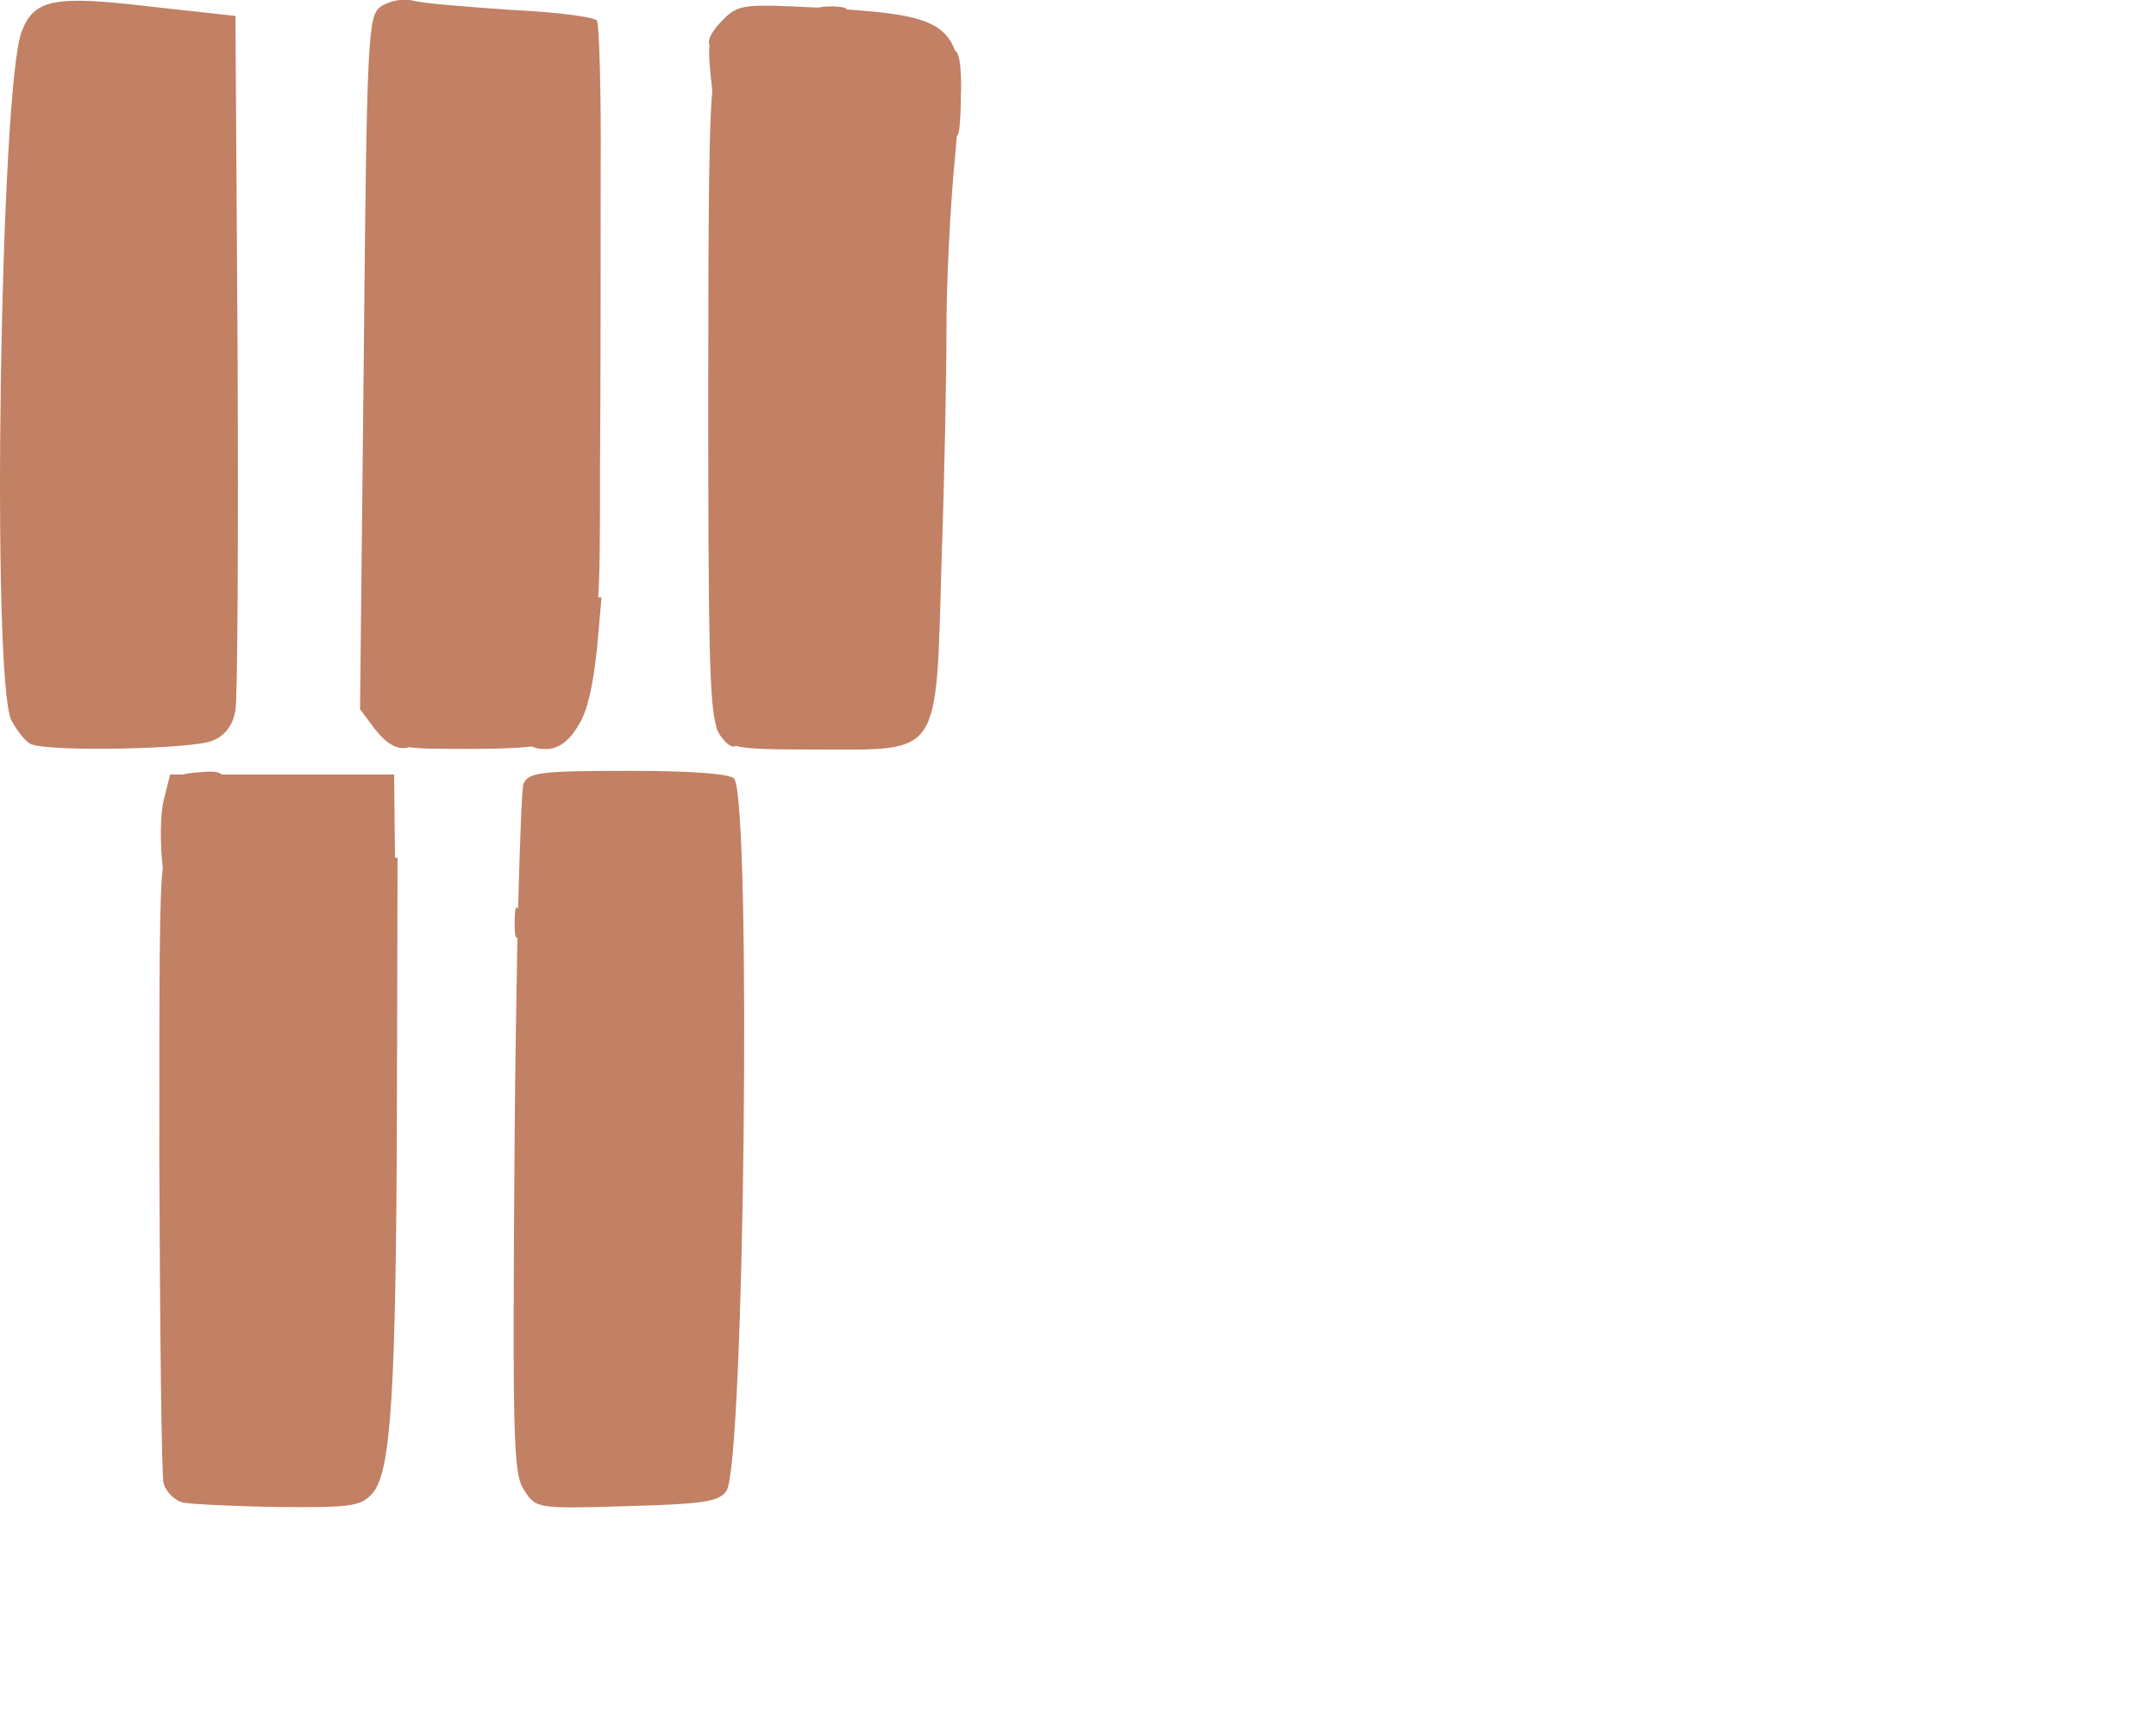 <svg xmlns="http://www.w3.org/2000/svg" id="Layer_2" data-name="Layer 2" viewBox="0 0 100 80" width="100" height="80">
  <defs>
    <style>
      .cls-1 {
        fill: #c28064;
        stroke-width: 0px;
      }
      
    </style>
    
  
    
  </defs>
  <g id="Layer_1-2" data-name="Layer 1">
    <g>
      <path class="cls-1" d="m29.17,35.75c-4.09,0-4.66.07-4.89.6-.07.16-.16,2.42-.25,5.83-.09-.27-.16-.01-.16.6,0,.55.05.82.13.69-.05,2.62-.1,5.78-.13,9.12-.1,14.21-.07,15.75.44,16.52.54.84.57.87,4.76.74,3.55-.1,4.26-.2,4.62-.7.84-1.14,1.17-31.72.37-33.03-.17-.23-1.87-.37-4.89-.37Z"/>
      <path class="cls-1" d="m24.69,34.63c.15.07.37.11.63.11.61,0,1.14-.43,1.54-1.16.38-.6.65-1.75.84-3.6l.2-2.28h-.16c.08-.91.09-2.63.09-5.93.03-3.85.03-10.02.03-13.74.03-3.72-.07-6.9-.17-7.07-.1-.17-1.87-.4-3.95-.5-2.08-.14-4.15-.3-4.62-.44-.47-.1-1.1.03-1.48.3-.57.44-.63,1.34-.77,16.52l-.17,16.05.7.94c.58.72,1.08.98,1.59.82.47.08,1.34.08,2.96.08,1.16,0,2.1-.04,2.72-.11h0Z"/>
      <path class="cls-1" d="m18.28,35.92h-8c-.15-.15-.46-.16-1.11-.1-.27.02-.49.05-.68.1h-.6l-.3,1.21c-.17.7-.16,2.04-.04,3.14-.16,1.31-.16,4.71-.16,13.51.03,7.87.1,14.67.2,15.04.14.4.54.8.94.87.37.07,2.38.17,4.42.2,3.32.03,3.79-.03,4.32-.63.87-.97,1.1-4.66,1.14-17.99l.03-11.49h-.12l-.04-3.85h0Z"/>
      <path class="cls-1" d="m10.92,32.94c.1-.57.14-8.04.1-16.62l-.1-15.58-3.99-.44C2.48-.23,1.57-.03,1,1.48,0,4.12-.41,31.56.53,33.41c.27.5.67,1.01.91,1.1.87.37,7.64.23,8.44-.17.57-.23.94-.74,1.04-1.41h0Z"/>
      <path class="cls-1" d="m44.58,4.26c0-1.25-.07-1.78-.3-1.94-.49-1.36-1.85-1.67-5.02-1.88.02-.03-.01-.05-.11-.09-.33-.07-.87-.07-1.17,0,0,0-.01,0-.02,0-.04,0-.08,0-.11,0-3.32-.17-3.62-.14-4.29.54-.55.55-.76.96-.65,1.19-.05.4,0,1.02.13,2.13-.15,1.5-.19,5.23-.19,14.07,0,11.33.05,14.35.37,15.39,0,.13.11.36.3.59.23.3.5.43.6.33.55.15,1.55.17,3.79.17,5.76,0,5.5.44,5.76-8.71.14-3.92.23-8.81.23-10.86s.17-5.63.4-7.97c.03-.33.06-.65.08-.95,0,0,.01.01.02.01.1,0,.17-.91.17-2.01h.01Z"/>
    </g>
  </g>
</svg>